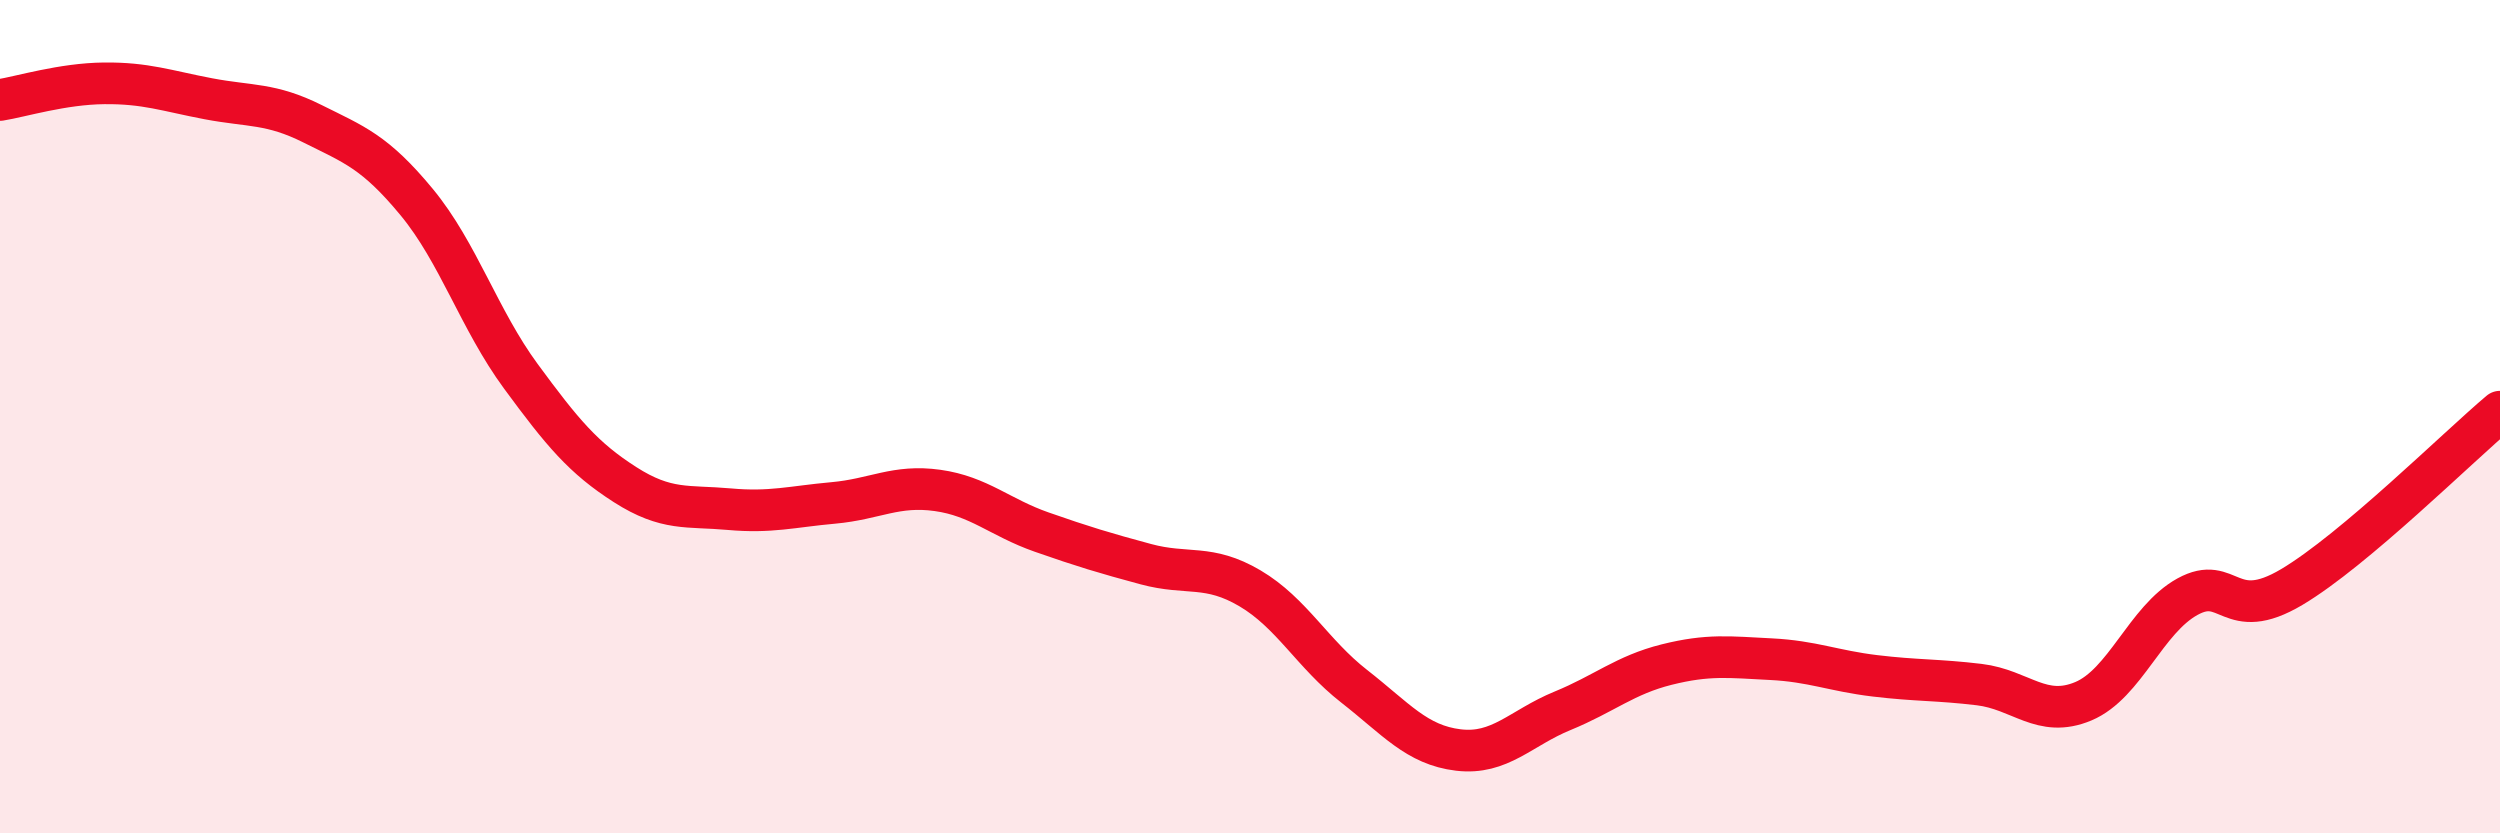 
    <svg width="60" height="20" viewBox="0 0 60 20" xmlns="http://www.w3.org/2000/svg">
      <path
        d="M 0,2.4 C 0.5,2.32 1.5,2.01 2.5,2 C 3.5,1.99 4,2.18 5,2.37 C 6,2.56 6.5,2.47 7.5,2.97 C 8.5,3.47 9,3.64 10,4.85 C 11,6.06 11.5,7.67 12.5,9.03 C 13.5,10.39 14,10.99 15,11.63 C 16,12.27 16.5,12.13 17.5,12.22 C 18.5,12.31 19,12.16 20,12.07 C 21,11.98 21.5,11.63 22.5,11.77 C 23.5,11.91 24,12.42 25,12.77 C 26,13.12 26.5,13.27 27.5,13.54 C 28.5,13.81 29,13.53 30,14.12 C 31,14.71 31.5,15.69 32.5,16.47 C 33.5,17.25 34,17.88 35,18 C 36,18.12 36.5,17.47 37.5,17.06 C 38.5,16.65 39,16.2 40,15.95 C 41,15.7 41.5,15.77 42.5,15.82 C 43.5,15.87 44,16.1 45,16.22 C 46,16.34 46.5,16.31 47.5,16.43 C 48.5,16.55 49,17.25 50,16.83 C 51,16.41 51.5,14.87 52.5,14.32 C 53.5,13.77 53.5,14.98 55,14.09 C 56.5,13.2 59,10.72 60,9.88L60 20L0 20Z"
        fill="#EB0A25"
        opacity="0.1"
        stroke-linecap="round"
        stroke-linejoin="round"
      />
      <path
        d="M 0,2.4 C 0.5,2.32 1.5,2.01 2.5,2 C 3.5,1.99 4,2.18 5,2.37 C 6,2.56 6.5,2.47 7.5,2.97 C 8.5,3.47 9,3.64 10,4.85 C 11,6.06 11.5,7.67 12.5,9.03 C 13.5,10.39 14,10.99 15,11.63 C 16,12.27 16.5,12.13 17.5,12.22 C 18.5,12.31 19,12.16 20,12.07 C 21,11.98 21.5,11.63 22.5,11.77 C 23.5,11.91 24,12.42 25,12.77 C 26,13.12 26.5,13.27 27.5,13.54 C 28.5,13.81 29,13.53 30,14.12 C 31,14.71 31.5,15.69 32.5,16.47 C 33.5,17.25 34,17.88 35,18 C 36,18.12 36.5,17.47 37.5,17.06 C 38.5,16.65 39,16.2 40,15.95 C 41,15.7 41.5,15.77 42.5,15.82 C 43.5,15.87 44,16.1 45,16.22 C 46,16.34 46.5,16.31 47.5,16.43 C 48.5,16.55 49,17.25 50,16.83 C 51,16.41 51.5,14.87 52.5,14.32 C 53.5,13.77 53.5,14.98 55,14.09 C 56.5,13.2 59,10.72 60,9.88"
        stroke="#EB0A25"
        stroke-width="1"
        fill="none"
        stroke-linecap="round"
        stroke-linejoin="round"
      />
    </svg>
  